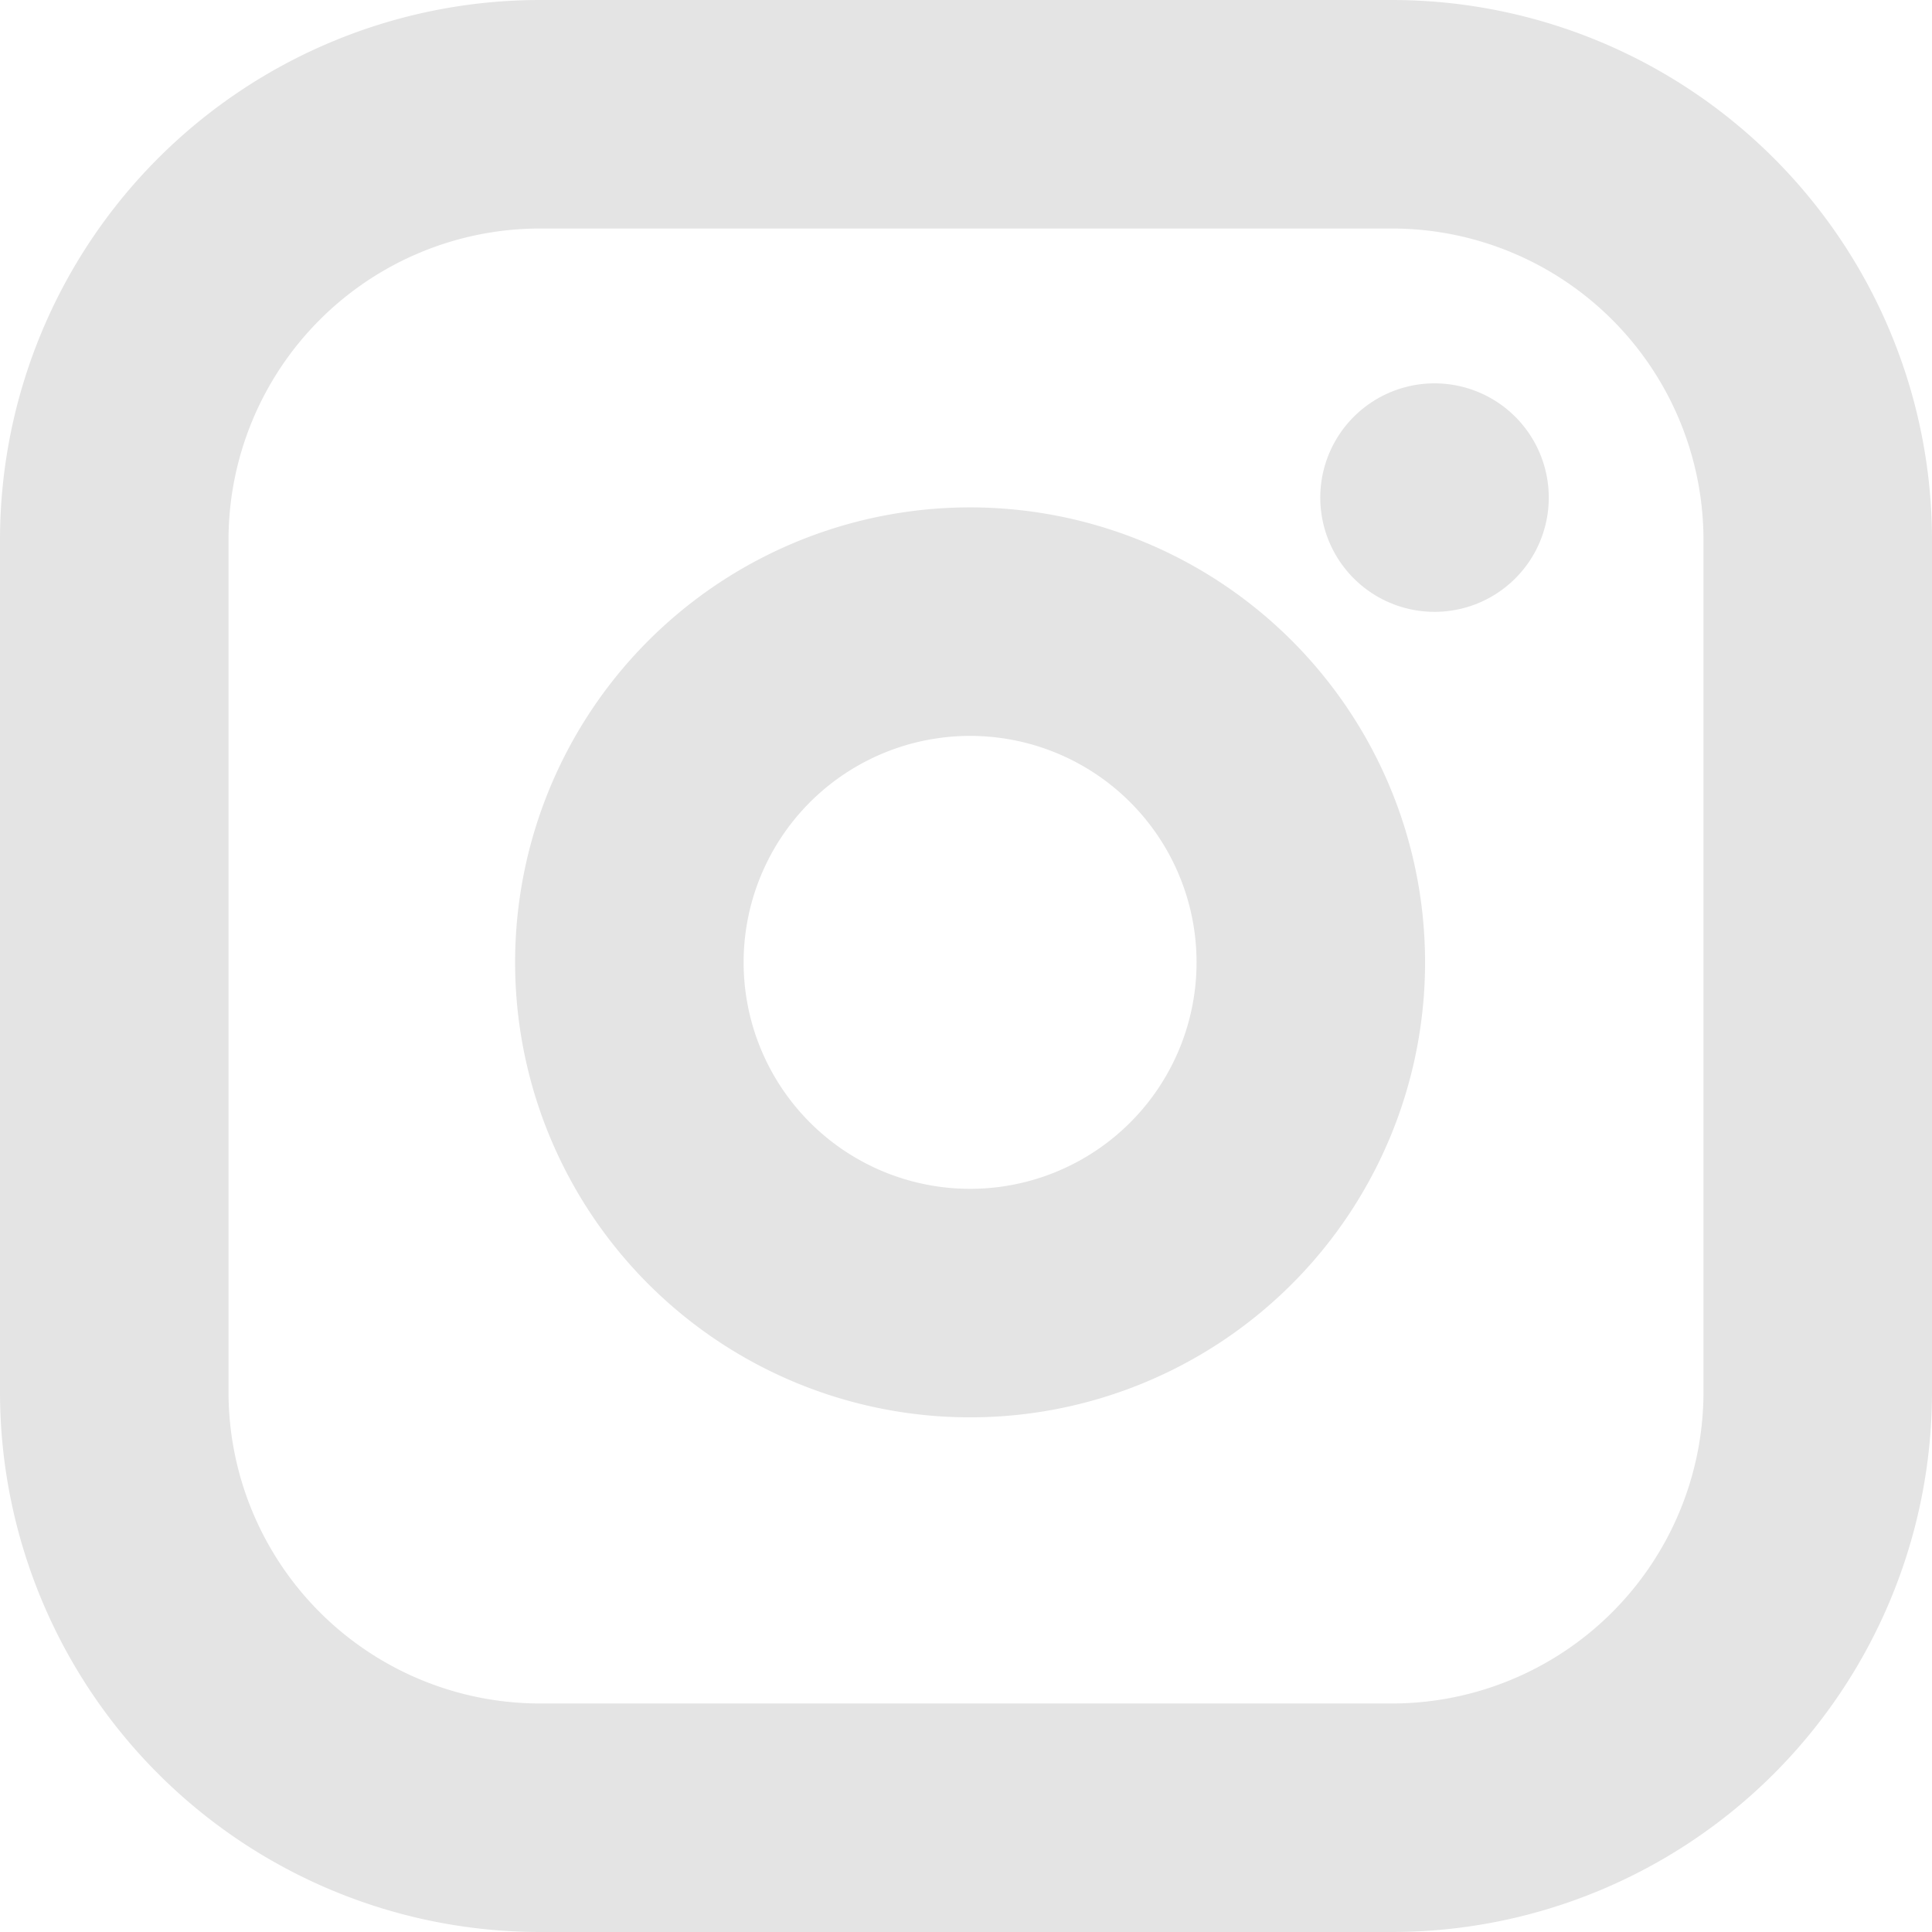 <svg xmlns="http://www.w3.org/2000/svg" width="16.909" height="16.909" viewBox="0 0 16.909 16.909">
  <g id="Group_3907" data-name="Group 3907" transform="translate(-9.385 -9.385)">
    <g id="Icon_feather-instagram" data-name="Icon feather-instagram" transform="translate(10.385 10.385)">
      <path id="Path_1" data-name="Path 1" d="M6.727,3h7.455a3.727,3.727,0,0,1,3.727,3.727v7.455a3.727,3.727,0,0,1-3.727,3.727H6.727A3.727,3.727,0,0,1,3,14.182V6.727A3.727,3.727,0,0,1,6.727,3Z" transform="translate(-3 -3)" fill="none" stroke="#e4e4e4" stroke-linecap="round" stroke-linejoin="round" stroke-width="2"/>
      <path id="Path_2" data-name="Path 2" d="M18,14.479a2.982,2.982,0,1,1-2.512-2.512A2.982,2.982,0,0,1,18,14.479Z" transform="translate(-7.56 -7.494)" fill="none" stroke="#e4e4e4" stroke-linecap="round" stroke-linejoin="round" stroke-width="2"/>
      <path id="Path_3" data-name="Path 3" d="M26.25,9.75h0" transform="translate(-14.695 -6.395)" fill="none" stroke="#e4e4e4" stroke-linecap="round" stroke-linejoin="round" stroke-width="2"/>
    </g>
  </g>
</svg>
